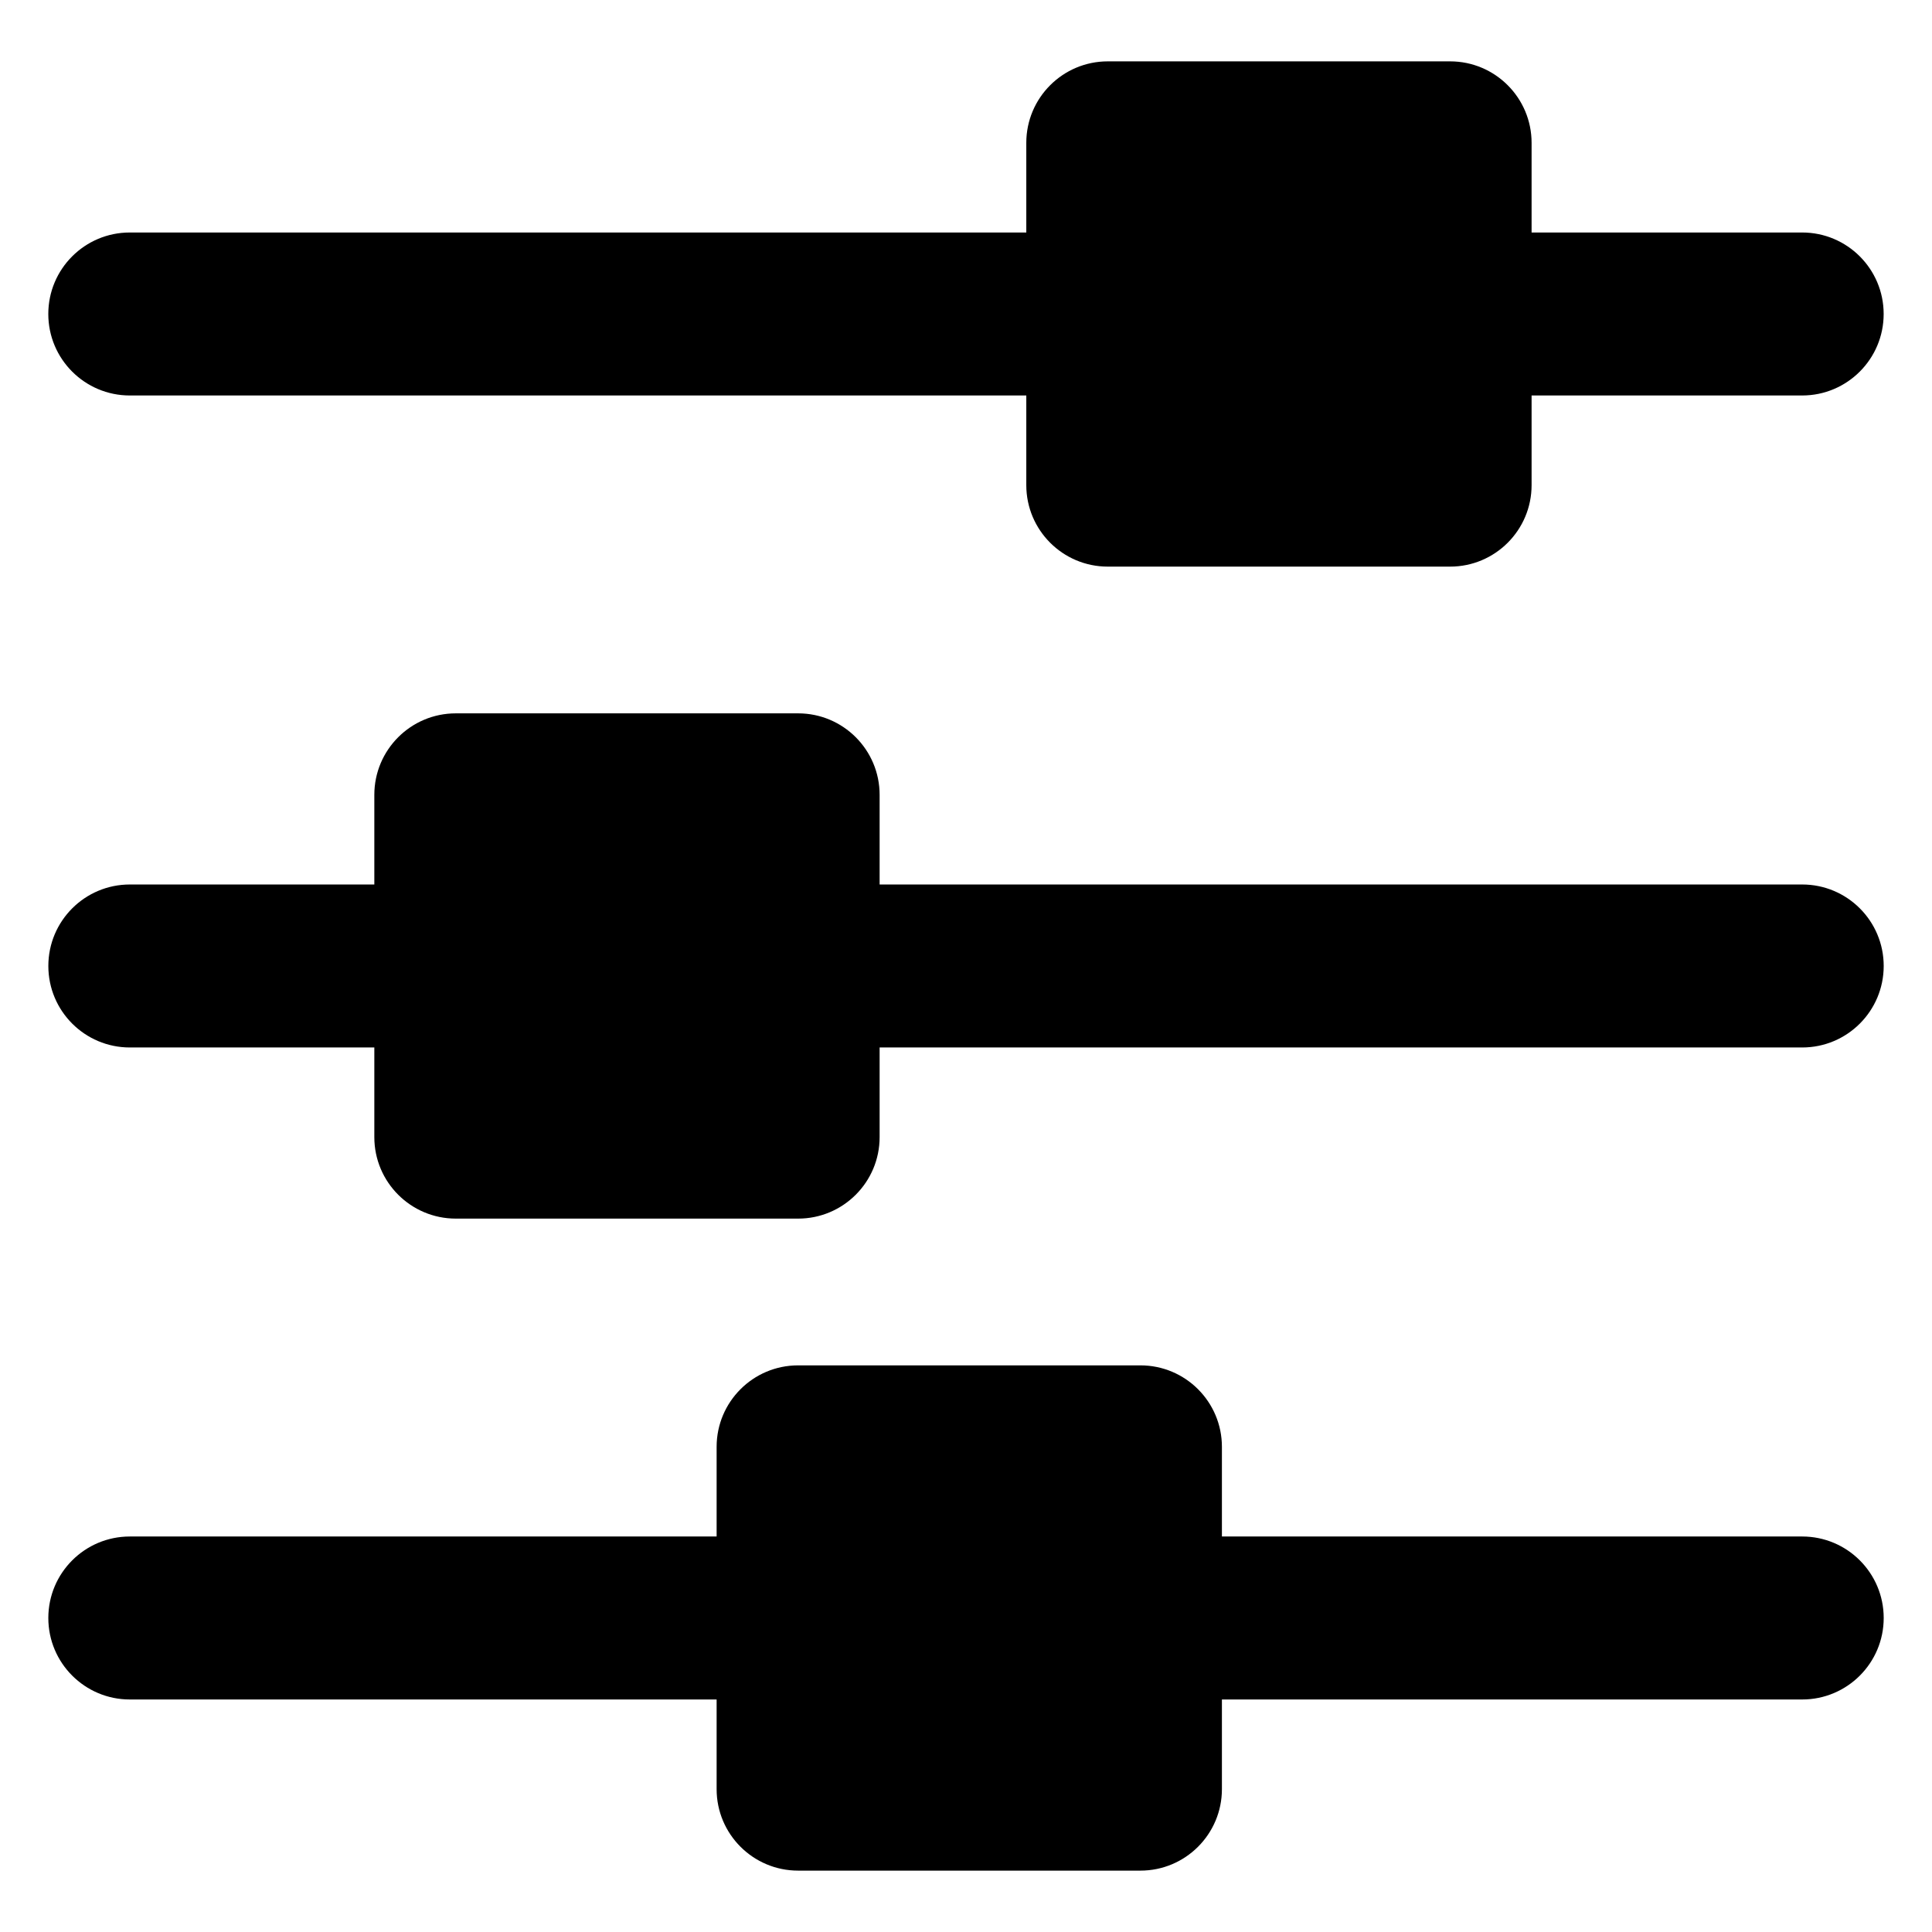 <svg xmlns="http://www.w3.org/2000/svg" viewBox="0 0 100 100" data-sanitized-enable-background="new 0 0 100 100" id="Layer_1"><path d="m2.5 16.252c0-2.33 1.889-4.218 4.218-4.218h46.403v-4.64c0-2.33 1.889-4.218 4.218-4.218h17.718c2.33 0 4.218 1.889 4.218 4.218v4.64h14.005c2.33 0 4.218 1.889 4.218 4.218s-1.889 4.218-4.218 4.218h-14.005v4.64c0 2.33-1.889 4.218-4.218 4.218h-17.718c-2.33 0-4.218-1.889-4.218-4.218v-4.64h-46.403c-2.33 0-4.218-1.889-4.218-4.218-0-0-0-0-0-0zm90.782 63.277h-30.036v-4.64c0-2.33-1.889-4.218-4.218-4.218h-17.718c-2.33 0-4.218 1.889-4.218 4.218v4.64h-30.373c-2.33 0-4.218 1.889-4.218 4.218s1.889 4.218 4.218 4.218h30.373v4.64c0 2.33 1.889 4.218 4.218 4.218h17.718c2.33 0 4.218-1.889 4.218-4.218v-4.64h30.036c2.33 0 4.218-1.889 4.218-4.218s-1.889-4.218-4.218-4.218zm0-33.748h-47.753v-4.64c0-2.33-1.889-4.218-4.218-4.218h-17.718c-2.33 0-4.218 1.889-4.218 4.218v4.64h-12.655c-2.33 0-4.218 1.889-4.218 4.218 0 2.33 1.889 4.218 4.218 4.218h12.655v4.64c0 2.33 1.889 4.218 4.218 4.218h17.718c2.33 0 4.218-1.889 4.218-4.218v-4.64h47.753c2.33 0 4.218-1.889 4.218-4.218 0-2.33-1.889-4.218-4.218-4.218z"></path></svg>